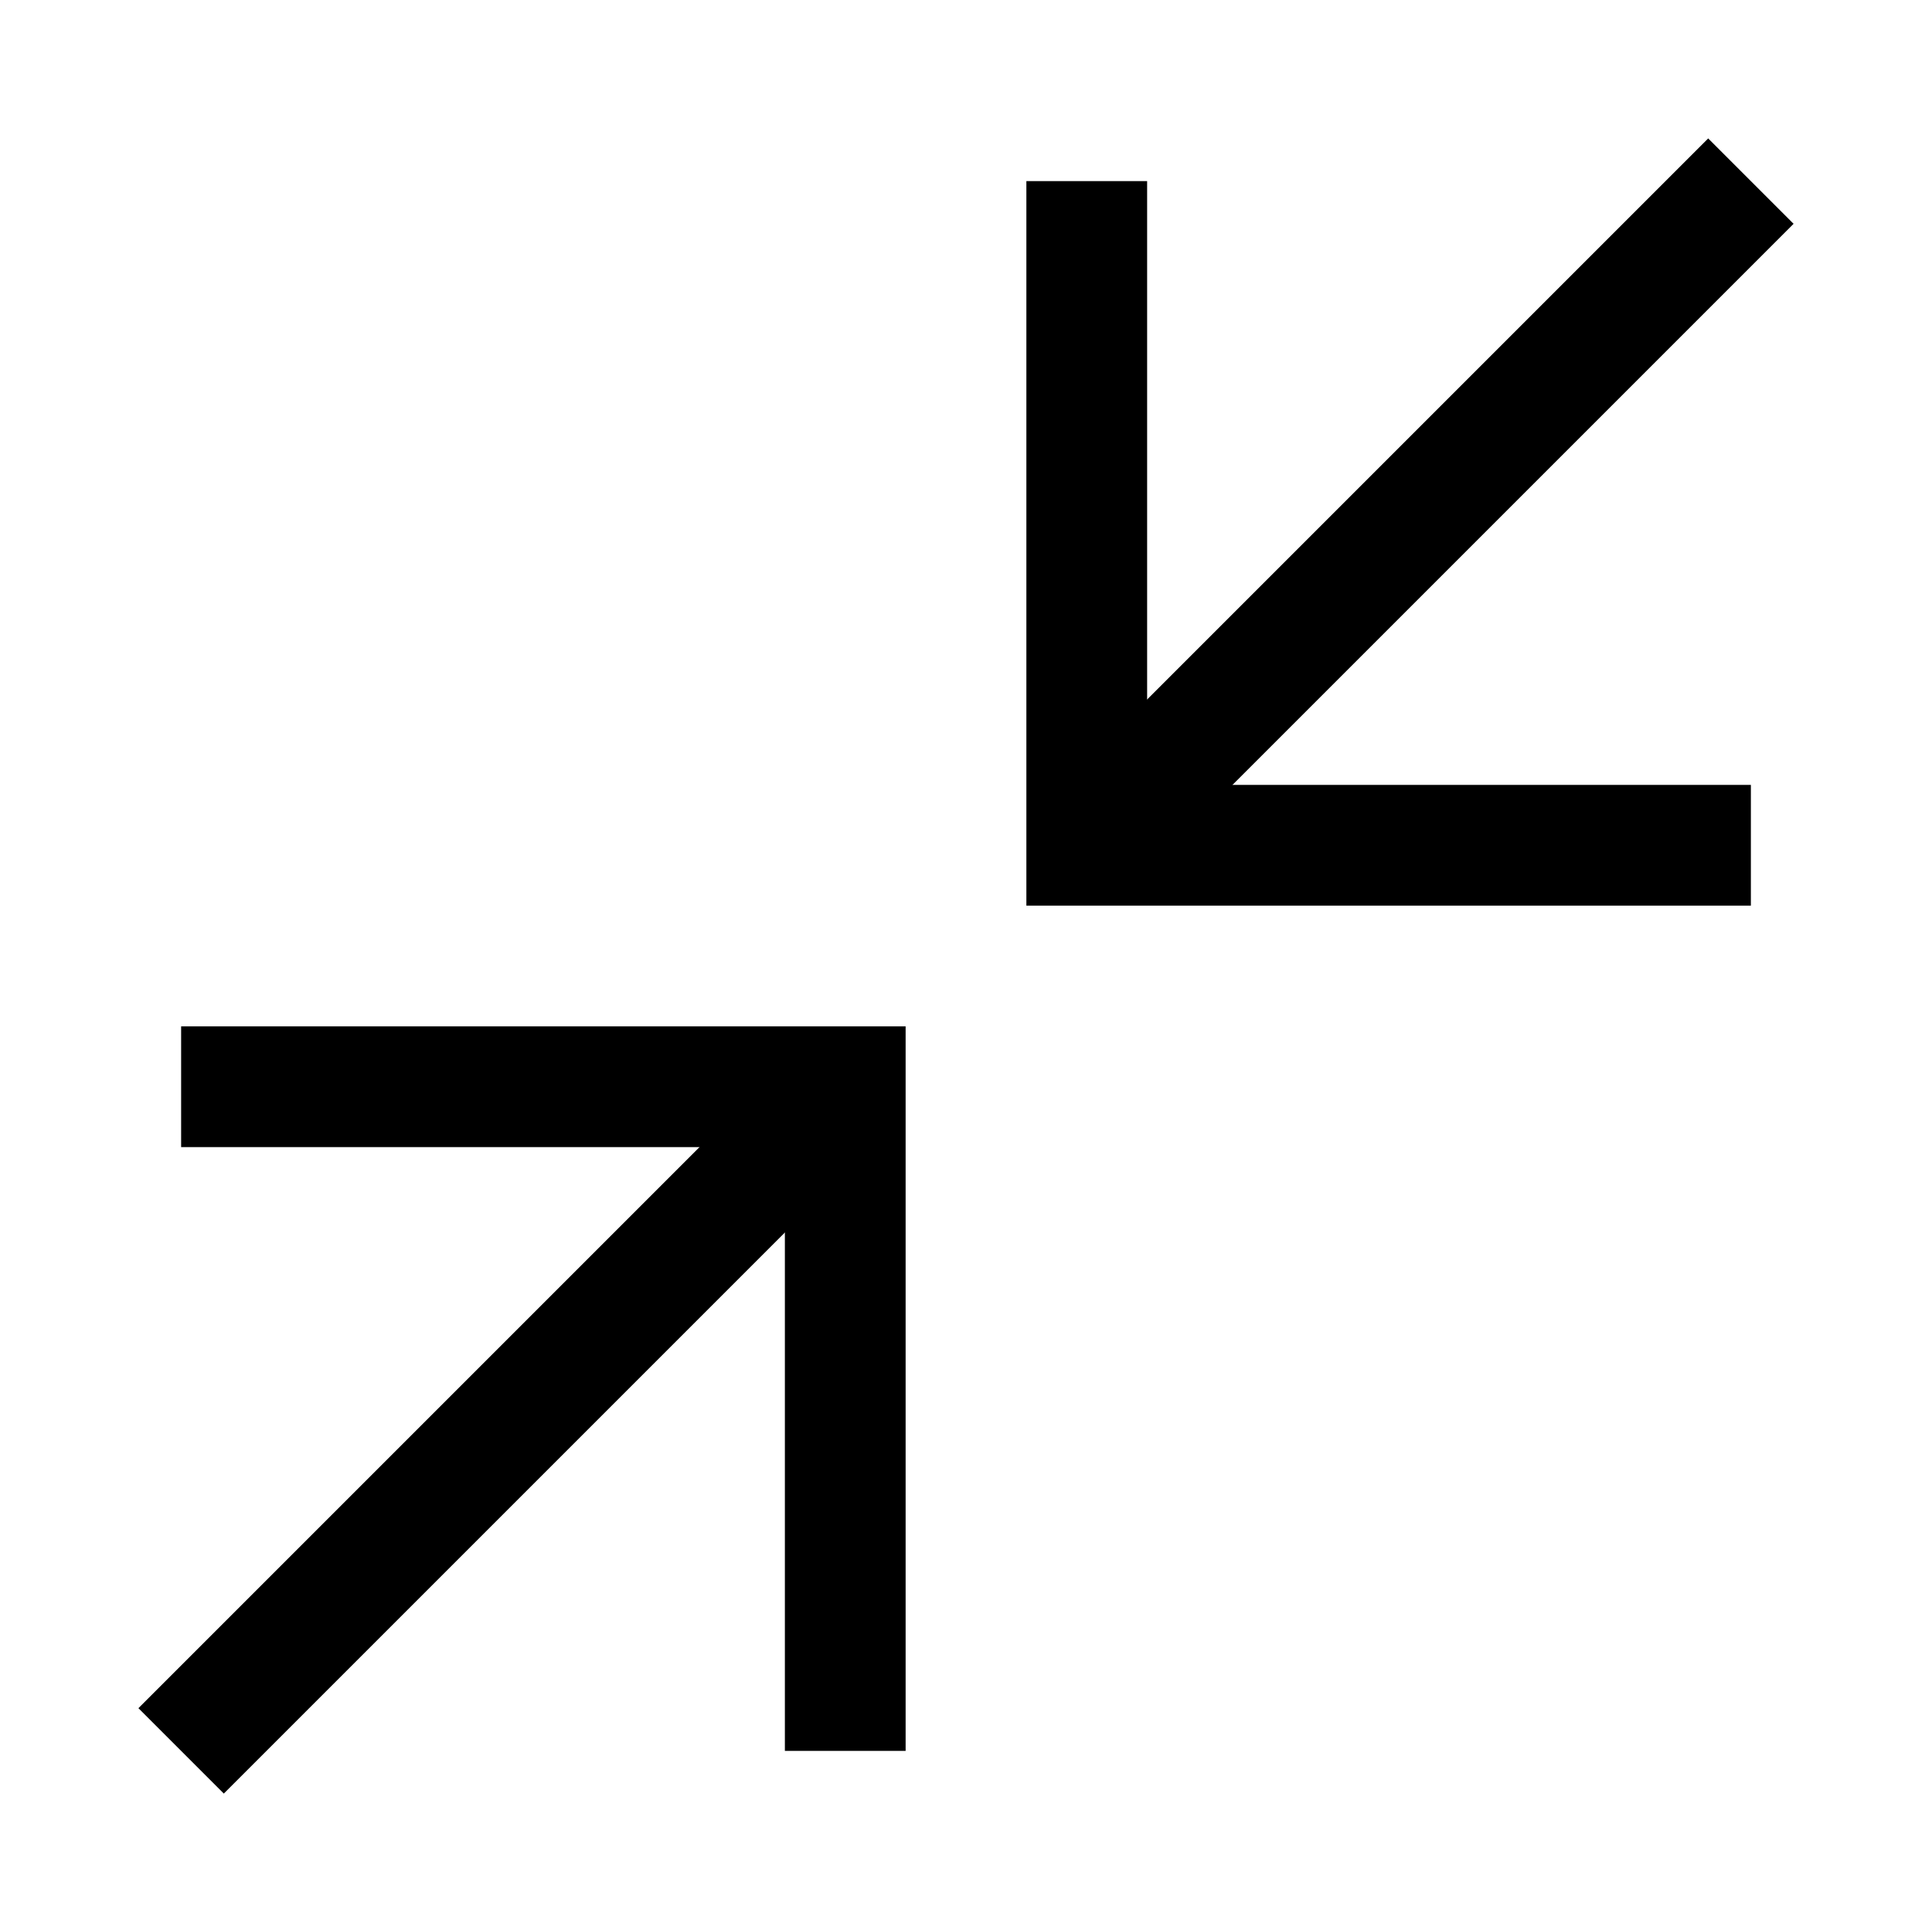 <?xml version="1.0" encoding="iso-8859-1"?>

<!-- Скачано с сайта svg4.ru / Downloaded from svg4.ru -->
<svg version="1.1" id="Layer_1" xmlns="http://www.w3.org/2000/svg" xmlns:xlink="http://www.w3.org/1999/xlink" 
	 viewBox="0 0 32 32" xml:space="preserve">
<line style="fill:none;stroke:#000000;stroke-width:2;stroke-miterlimit:10;" x1="3" y1="29" x2="13.926" y2="18.074"/>
<polyline style="fill:none;stroke:#000000;stroke-width:2;stroke-miterlimit:10;" points="29,14 18,14 18,3 "/>
<polyline style="fill:none;stroke:#000000;stroke-width:2;stroke-miterlimit:10;" points="3,18 14,18 14,29 "/>
<line style="fill:none;stroke:#000000;stroke-width:2;stroke-miterlimit:10;" x1="18.085" y1="13.915" x2="29" y2="3"/>
</svg>